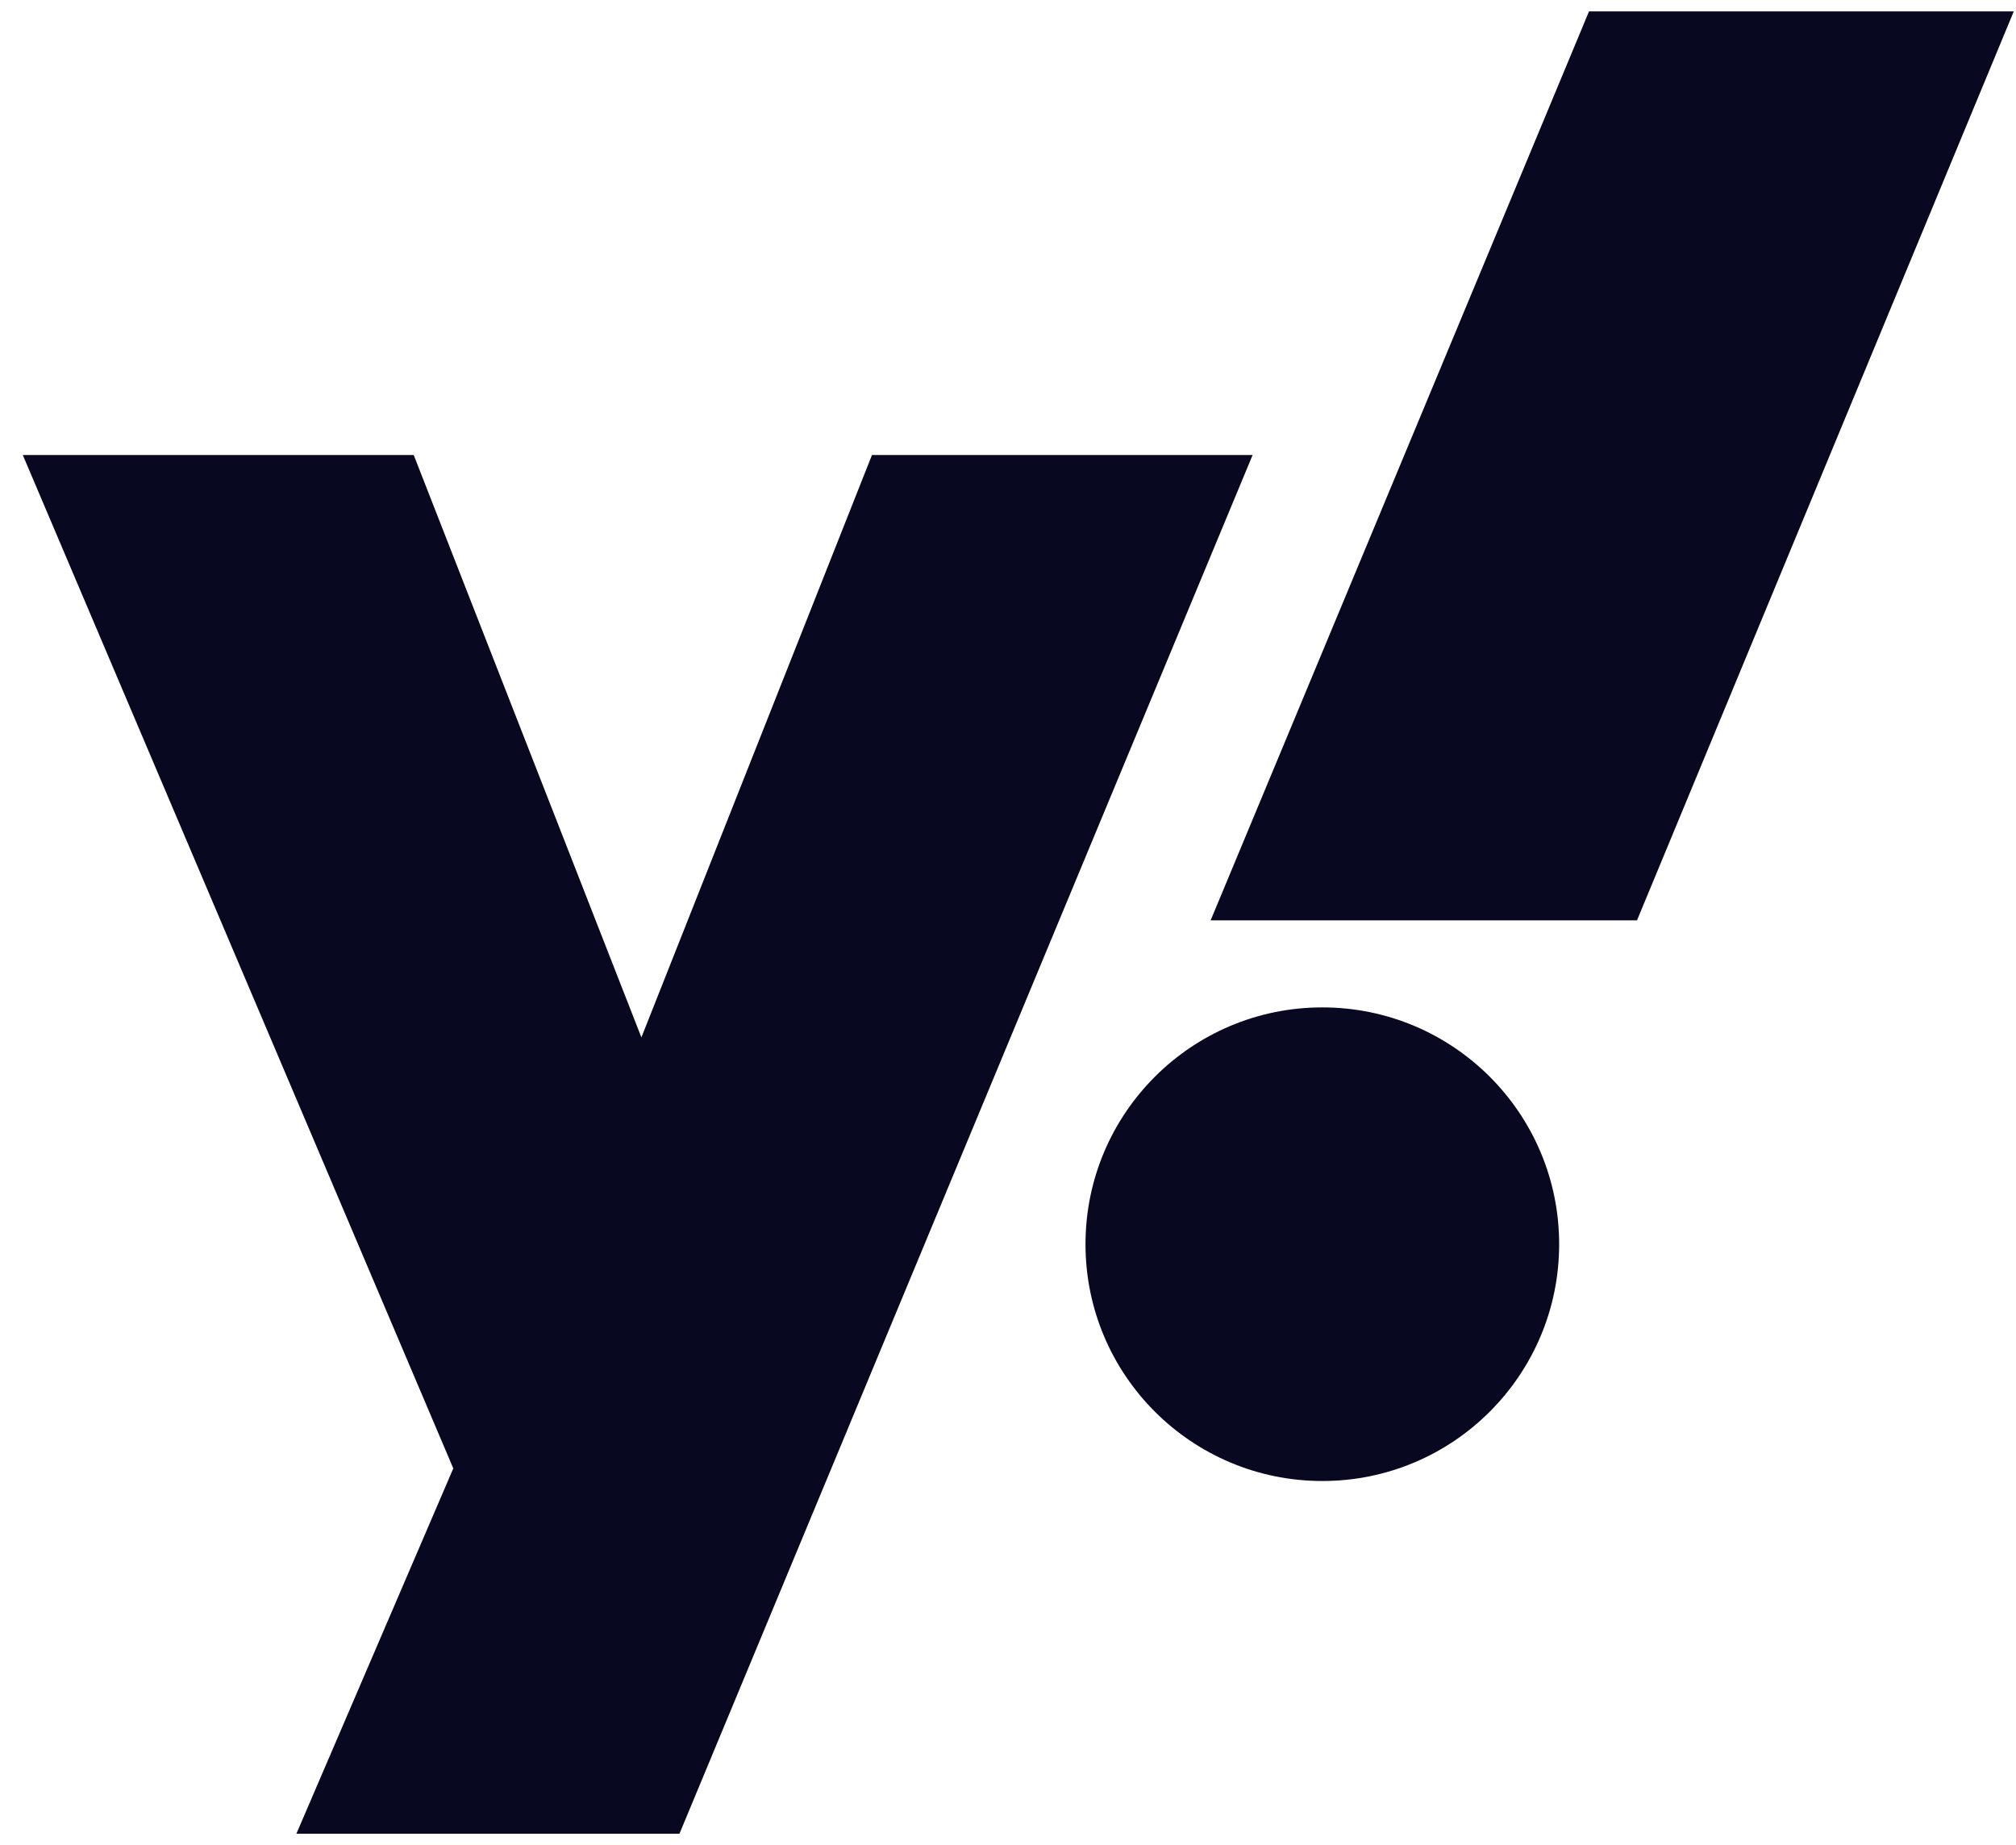 <svg width="59" height="54" viewBox="0 0 59 54" fill="none" xmlns="http://www.w3.org/2000/svg">
<path d="M0.667 13.317H12.108L18.771 30.361L25.519 13.317H36.659L19.885 53.667H8.674L13.266 42.975L0.667 13.317Z" fill="#080821"/>
<path d="M38.699 43.344C42.527 43.344 45.63 40.241 45.63 36.414C45.63 32.586 42.527 29.483 38.699 29.483C34.871 29.483 31.768 32.586 31.768 36.414C31.768 40.241 34.871 43.344 38.699 43.344Z" fill="#080821"/>
<path d="M47.908 26.936H35.43L46.504 0.333H58.935L47.908 26.936Z" fill="#080821"/>
</svg>
